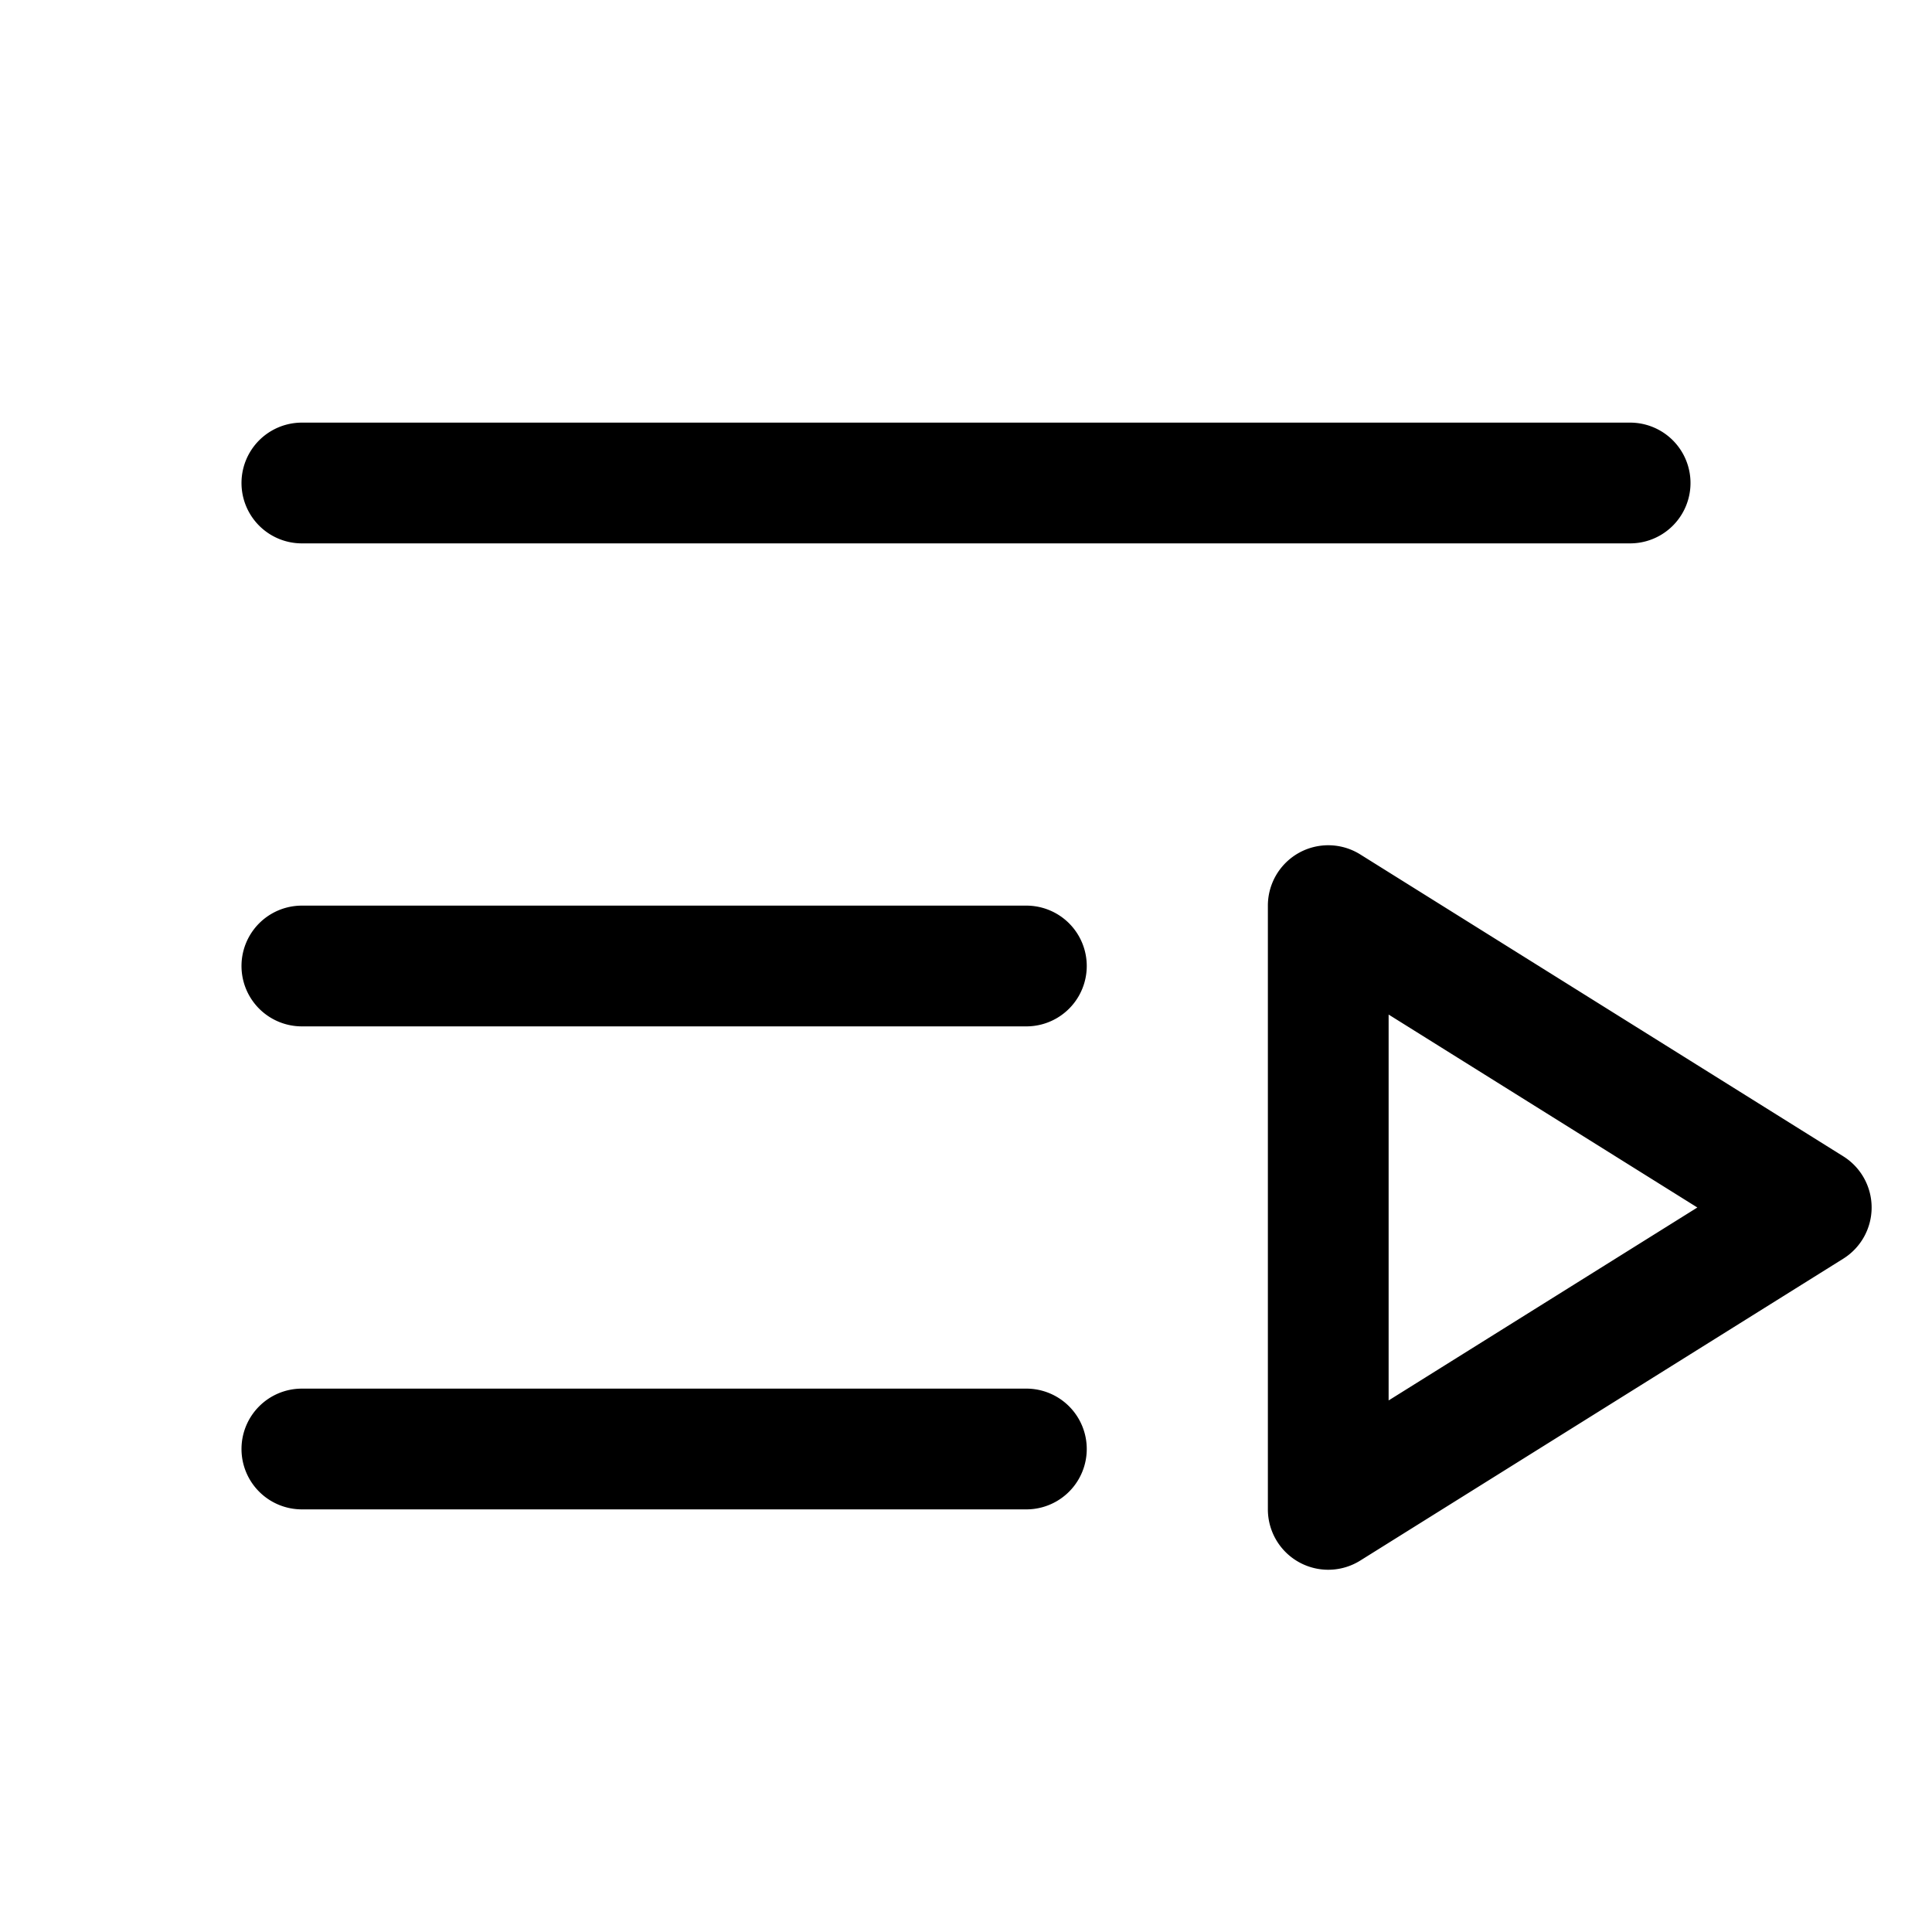 <svg xmlns="http://www.w3.org/2000/svg" fill="#000000" height="24" viewBox="0 0 256 256" width="24"><path clip-rule="evenodd" d="M40 56a8 8 0 1 0 0 16h176a8 8 0 0 0 0-16H40Zm0 64a8 8 0 0 0 0 16h96a8 8 0 0 0 0-16H40Zm-8 72a8 8 0 0 1 8-8h96a8 8 0 0 1 0 16H40a8 8 0 0 1-8-8Zm148.24-78.784A8 8 0 0 0 168 120v80a8 8 0 0 0 12.24 6.784l64-40a8 8 0 0 0 0-13.568l-64-40ZM224.906 160 184 185.566v-51.132L224.906 160Z" fill-rule="evenodd" style=""></path></svg>